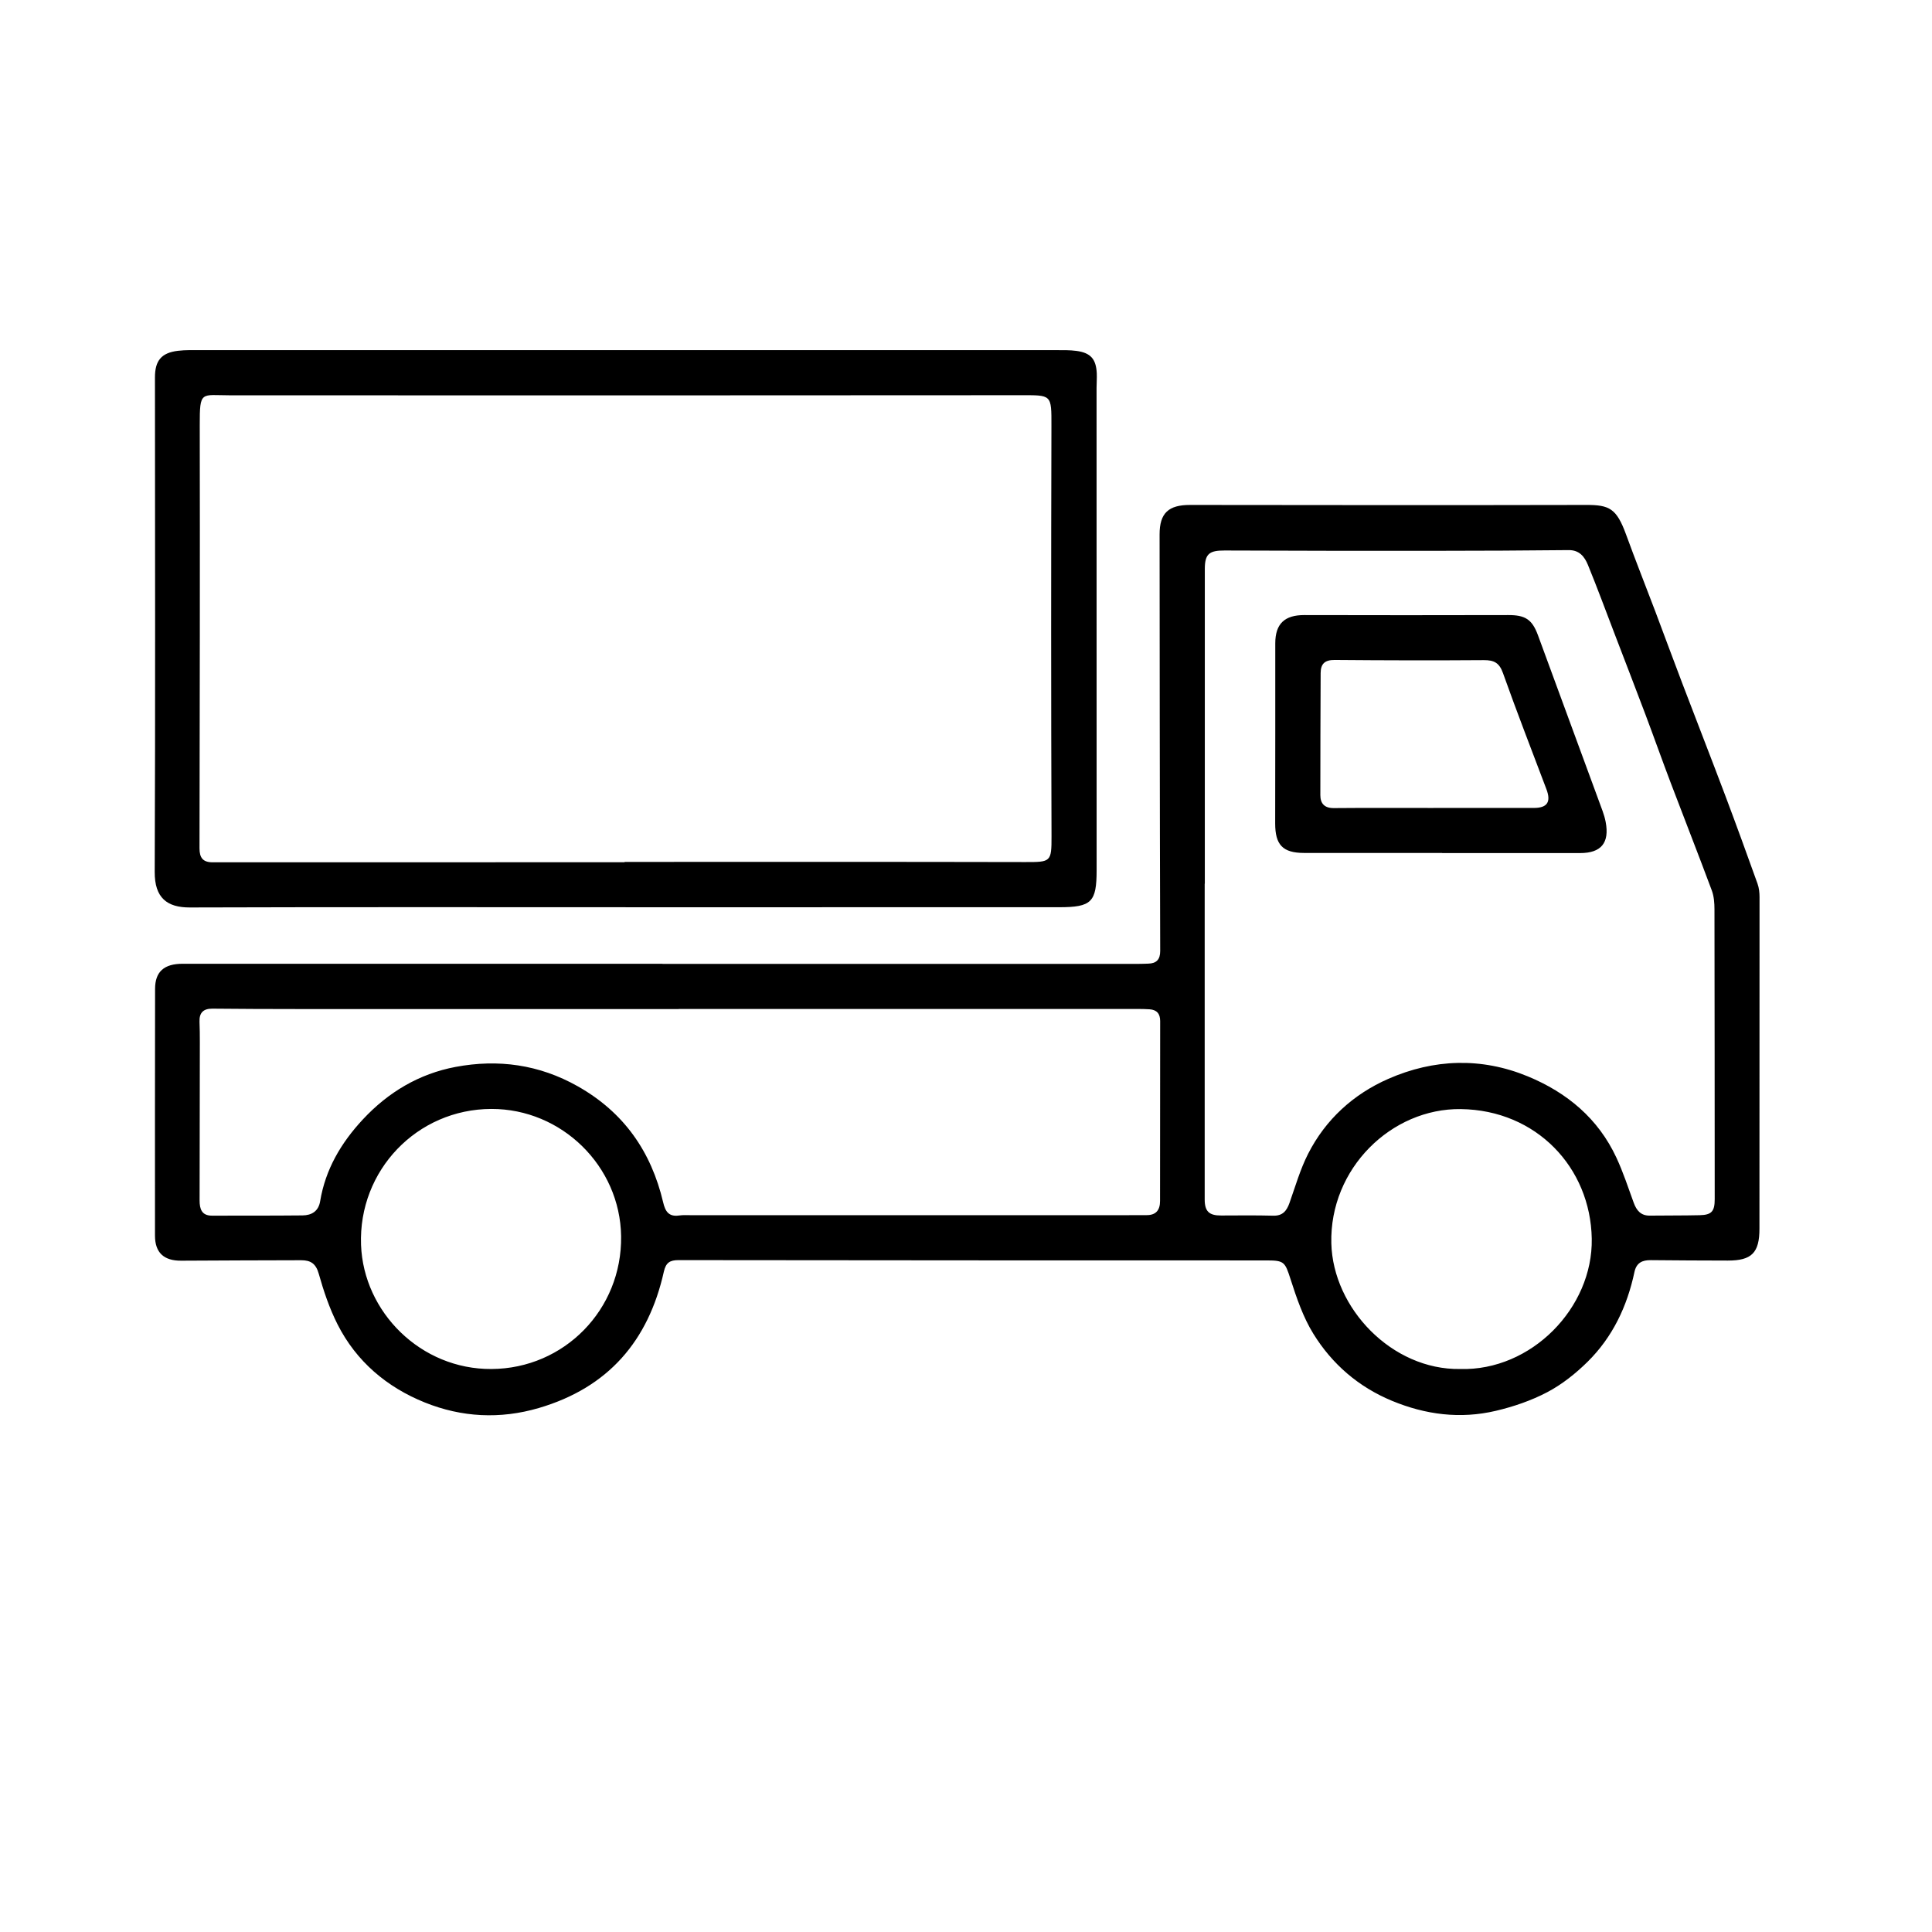 <svg width="64" height="64" viewBox="0 0 64 64" fill="none" xmlns="http://www.w3.org/2000/svg">
<g id="&#232;&#191;&#144;&#232;&#190;&#147;">
<g id="&#229;&#155;&#190;&#229;&#177;&#130; 1">
<g id="Group">
<path id="Vector" d="M21.948 31.93C27.197 31.93 32.446 31.93 37.695 31.93C37.807 31.93 37.92 31.925 38.032 31.922C38.309 31.916 38.434 31.786 38.433 31.5C38.424 28.925 38.422 26.351 38.418 23.777C38.416 21.752 38.414 19.727 38.413 17.703C38.413 16.995 38.709 16.726 39.422 16.727C43.796 16.733 48.17 16.736 52.545 16.727C53.315 16.725 53.55 16.844 53.865 17.705C54.176 18.559 54.512 19.404 54.834 20.254C55.133 21.046 55.424 21.84 55.726 22.631C56.2 23.877 56.686 25.118 57.156 26.365C57.52 27.332 57.872 28.303 58.221 29.275C58.27 29.413 58.287 29.569 58.287 29.717C58.288 33.378 58.287 37.04 58.284 40.702C58.284 41.502 58.026 41.759 57.236 41.758C56.386 41.756 55.536 41.753 54.686 41.744C54.401 41.741 54.209 41.831 54.143 42.137C53.903 43.272 53.419 44.294 52.591 45.111C52.196 45.5 51.745 45.86 51.257 46.117C50.725 46.397 50.136 46.598 49.549 46.736C48.375 47.012 47.225 46.866 46.109 46.403C44.999 45.942 44.127 45.187 43.507 44.183C43.166 43.632 42.95 42.993 42.75 42.371C42.569 41.811 42.543 41.753 41.971 41.753C35.472 41.753 28.973 41.751 22.474 41.743C22.186 41.743 22.058 41.831 21.991 42.125C21.479 44.419 20.149 45.966 17.853 46.641C16.564 47.02 15.29 46.949 14.075 46.46C12.82 45.956 11.803 45.101 11.181 43.87C10.913 43.34 10.72 42.766 10.559 42.194C10.464 41.855 10.287 41.747 9.979 41.747C8.654 41.752 7.329 41.752 6.004 41.762C5.434 41.767 5.134 41.501 5.134 40.931C5.131 38.206 5.134 35.482 5.137 32.757C5.138 32.188 5.435 31.926 6.051 31.926C11.35 31.926 16.649 31.926 21.948 31.926V31.931V31.93ZM39.91 29.272C39.91 29.272 39.908 29.272 39.907 29.272C39.907 32.759 39.907 36.245 39.907 39.732C39.907 40.127 40.051 40.267 40.452 40.265C41.026 40.263 41.602 40.256 42.176 40.271C42.485 40.28 42.62 40.117 42.714 39.855C42.909 39.306 43.07 38.737 43.333 38.221C43.913 37.081 44.838 36.243 45.99 35.738C47.496 35.078 49.068 35.019 50.613 35.657C51.911 36.194 52.942 37.052 53.545 38.348C53.77 38.83 53.935 39.34 54.118 39.84C54.212 40.098 54.355 40.274 54.656 40.269C55.205 40.262 55.755 40.268 56.305 40.255C56.703 40.246 56.802 40.126 56.802 39.722C56.8 36.523 56.8 33.324 56.794 30.125C56.794 29.916 56.778 29.694 56.707 29.501C56.264 28.31 55.798 27.128 55.347 25.939C55.06 25.183 54.79 24.42 54.505 23.663C54.171 22.778 53.83 21.896 53.492 21.014C53.197 20.246 52.914 19.474 52.602 18.713C52.492 18.446 52.322 18.219 51.965 18.223C50.503 18.239 49.041 18.245 47.578 18.246C45.242 18.248 42.904 18.246 40.568 18.236C40.057 18.234 39.911 18.348 39.911 18.851C39.911 22.325 39.911 25.799 39.911 29.273L39.91 29.272ZM22.483 33.423V33.426C18.259 33.426 14.035 33.426 9.811 33.426C8.886 33.426 7.961 33.422 7.036 33.413C6.736 33.411 6.598 33.548 6.609 33.846C6.617 34.071 6.621 34.296 6.62 34.52C6.618 36.27 6.615 38.02 6.612 39.769C6.612 40.047 6.681 40.271 7.022 40.27C8.022 40.268 9.022 40.272 10.021 40.262C10.324 40.259 10.55 40.125 10.605 39.794C10.78 38.736 11.296 37.862 12.018 37.085C12.861 36.179 13.885 35.57 15.091 35.343C16.501 35.078 17.859 35.262 19.138 35.984C20.667 36.847 21.572 38.147 21.968 39.829C22.037 40.125 22.151 40.314 22.494 40.265C22.629 40.245 22.768 40.255 22.906 40.255C27.692 40.255 32.479 40.255 37.265 40.255C37.503 40.255 37.74 40.251 37.978 40.253C38.296 40.256 38.428 40.084 38.428 39.785C38.429 37.798 38.429 35.811 38.432 33.824C38.432 33.581 38.321 33.45 38.078 33.434C37.954 33.427 37.828 33.423 37.704 33.423C32.63 33.423 27.556 33.423 22.482 33.423H22.483ZM48.37 45.35C50.729 45.417 52.769 43.322 52.729 41.033C52.688 38.675 50.894 36.772 48.391 36.74C46.096 36.71 44.041 38.704 44.102 41.186C44.156 43.337 46.109 45.386 48.37 45.35ZM16.284 45.35C18.682 45.337 20.61 43.388 20.575 40.949C20.541 38.628 18.607 36.73 16.277 36.735C13.816 36.74 11.868 38.771 11.96 41.24C12.043 43.465 13.939 45.368 16.285 45.35H16.284Z" fill="black"/>
<path id="Vector_2" d="M20.723 30.053C15.911 30.053 11.1 30.046 6.288 30.061C5.537 30.063 5.121 29.745 5.125 28.885C5.148 23.424 5.135 17.962 5.133 12.501C5.133 11.949 5.343 11.688 5.892 11.621C6.15 11.589 6.415 11.599 6.678 11.599C16.113 11.598 25.549 11.598 34.985 11.599C35.209 11.599 35.436 11.594 35.658 11.624C36.129 11.687 36.309 11.893 36.332 12.366C36.339 12.528 36.325 12.691 36.325 12.853C36.325 18.177 36.325 23.501 36.327 28.825C36.327 29.885 36.161 30.053 35.083 30.053C30.297 30.053 25.51 30.053 20.723 30.054V30.053ZM20.691 28.563C20.691 28.563 20.691 28.555 20.691 28.552C25.116 28.552 29.54 28.547 33.964 28.557C34.808 28.558 34.836 28.555 34.833 27.7C34.817 23.176 34.818 18.651 34.83 14.127C34.833 13.049 34.842 13.092 33.785 13.092C25.062 13.1 16.338 13.098 7.615 13.095C6.66 13.095 6.615 12.928 6.617 14.079C6.626 18.753 6.617 23.427 6.609 28.102C6.609 28.413 6.72 28.565 7.044 28.565C11.594 28.562 16.142 28.563 20.692 28.563H20.691Z" fill="black"/>
<path id="Vector_3" d="M47.773 28.255C46.248 28.255 44.724 28.256 43.199 28.255C42.49 28.254 42.241 27.986 42.242 27.273C42.247 25.287 42.244 23.3 42.245 21.313C42.245 20.66 42.557 20.373 43.21 20.375C45.46 20.381 47.709 20.38 49.958 20.375C50.521 20.373 50.752 20.513 50.947 21.043C51.663 22.984 52.376 24.927 53.089 26.869C53.131 26.986 53.167 27.107 53.19 27.229C53.321 27.92 53.041 28.259 52.345 28.259C50.82 28.259 49.296 28.259 47.771 28.259V28.255H47.773ZM47.479 26.767C47.479 26.767 47.479 26.764 47.479 26.764C48.59 26.764 49.702 26.763 50.812 26.764C51.256 26.764 51.388 26.566 51.226 26.14C50.742 24.859 50.246 23.584 49.787 22.294C49.666 21.954 49.489 21.866 49.156 21.868C47.508 21.88 45.86 21.876 44.212 21.862C43.89 21.86 43.749 21.985 43.748 22.297C43.744 23.645 43.736 24.993 43.738 26.341C43.738 26.616 43.875 26.772 44.184 26.769C45.283 26.759 46.381 26.765 47.479 26.765V26.767Z" fill="black"/>
</g>
</g>
</g>
</svg>
